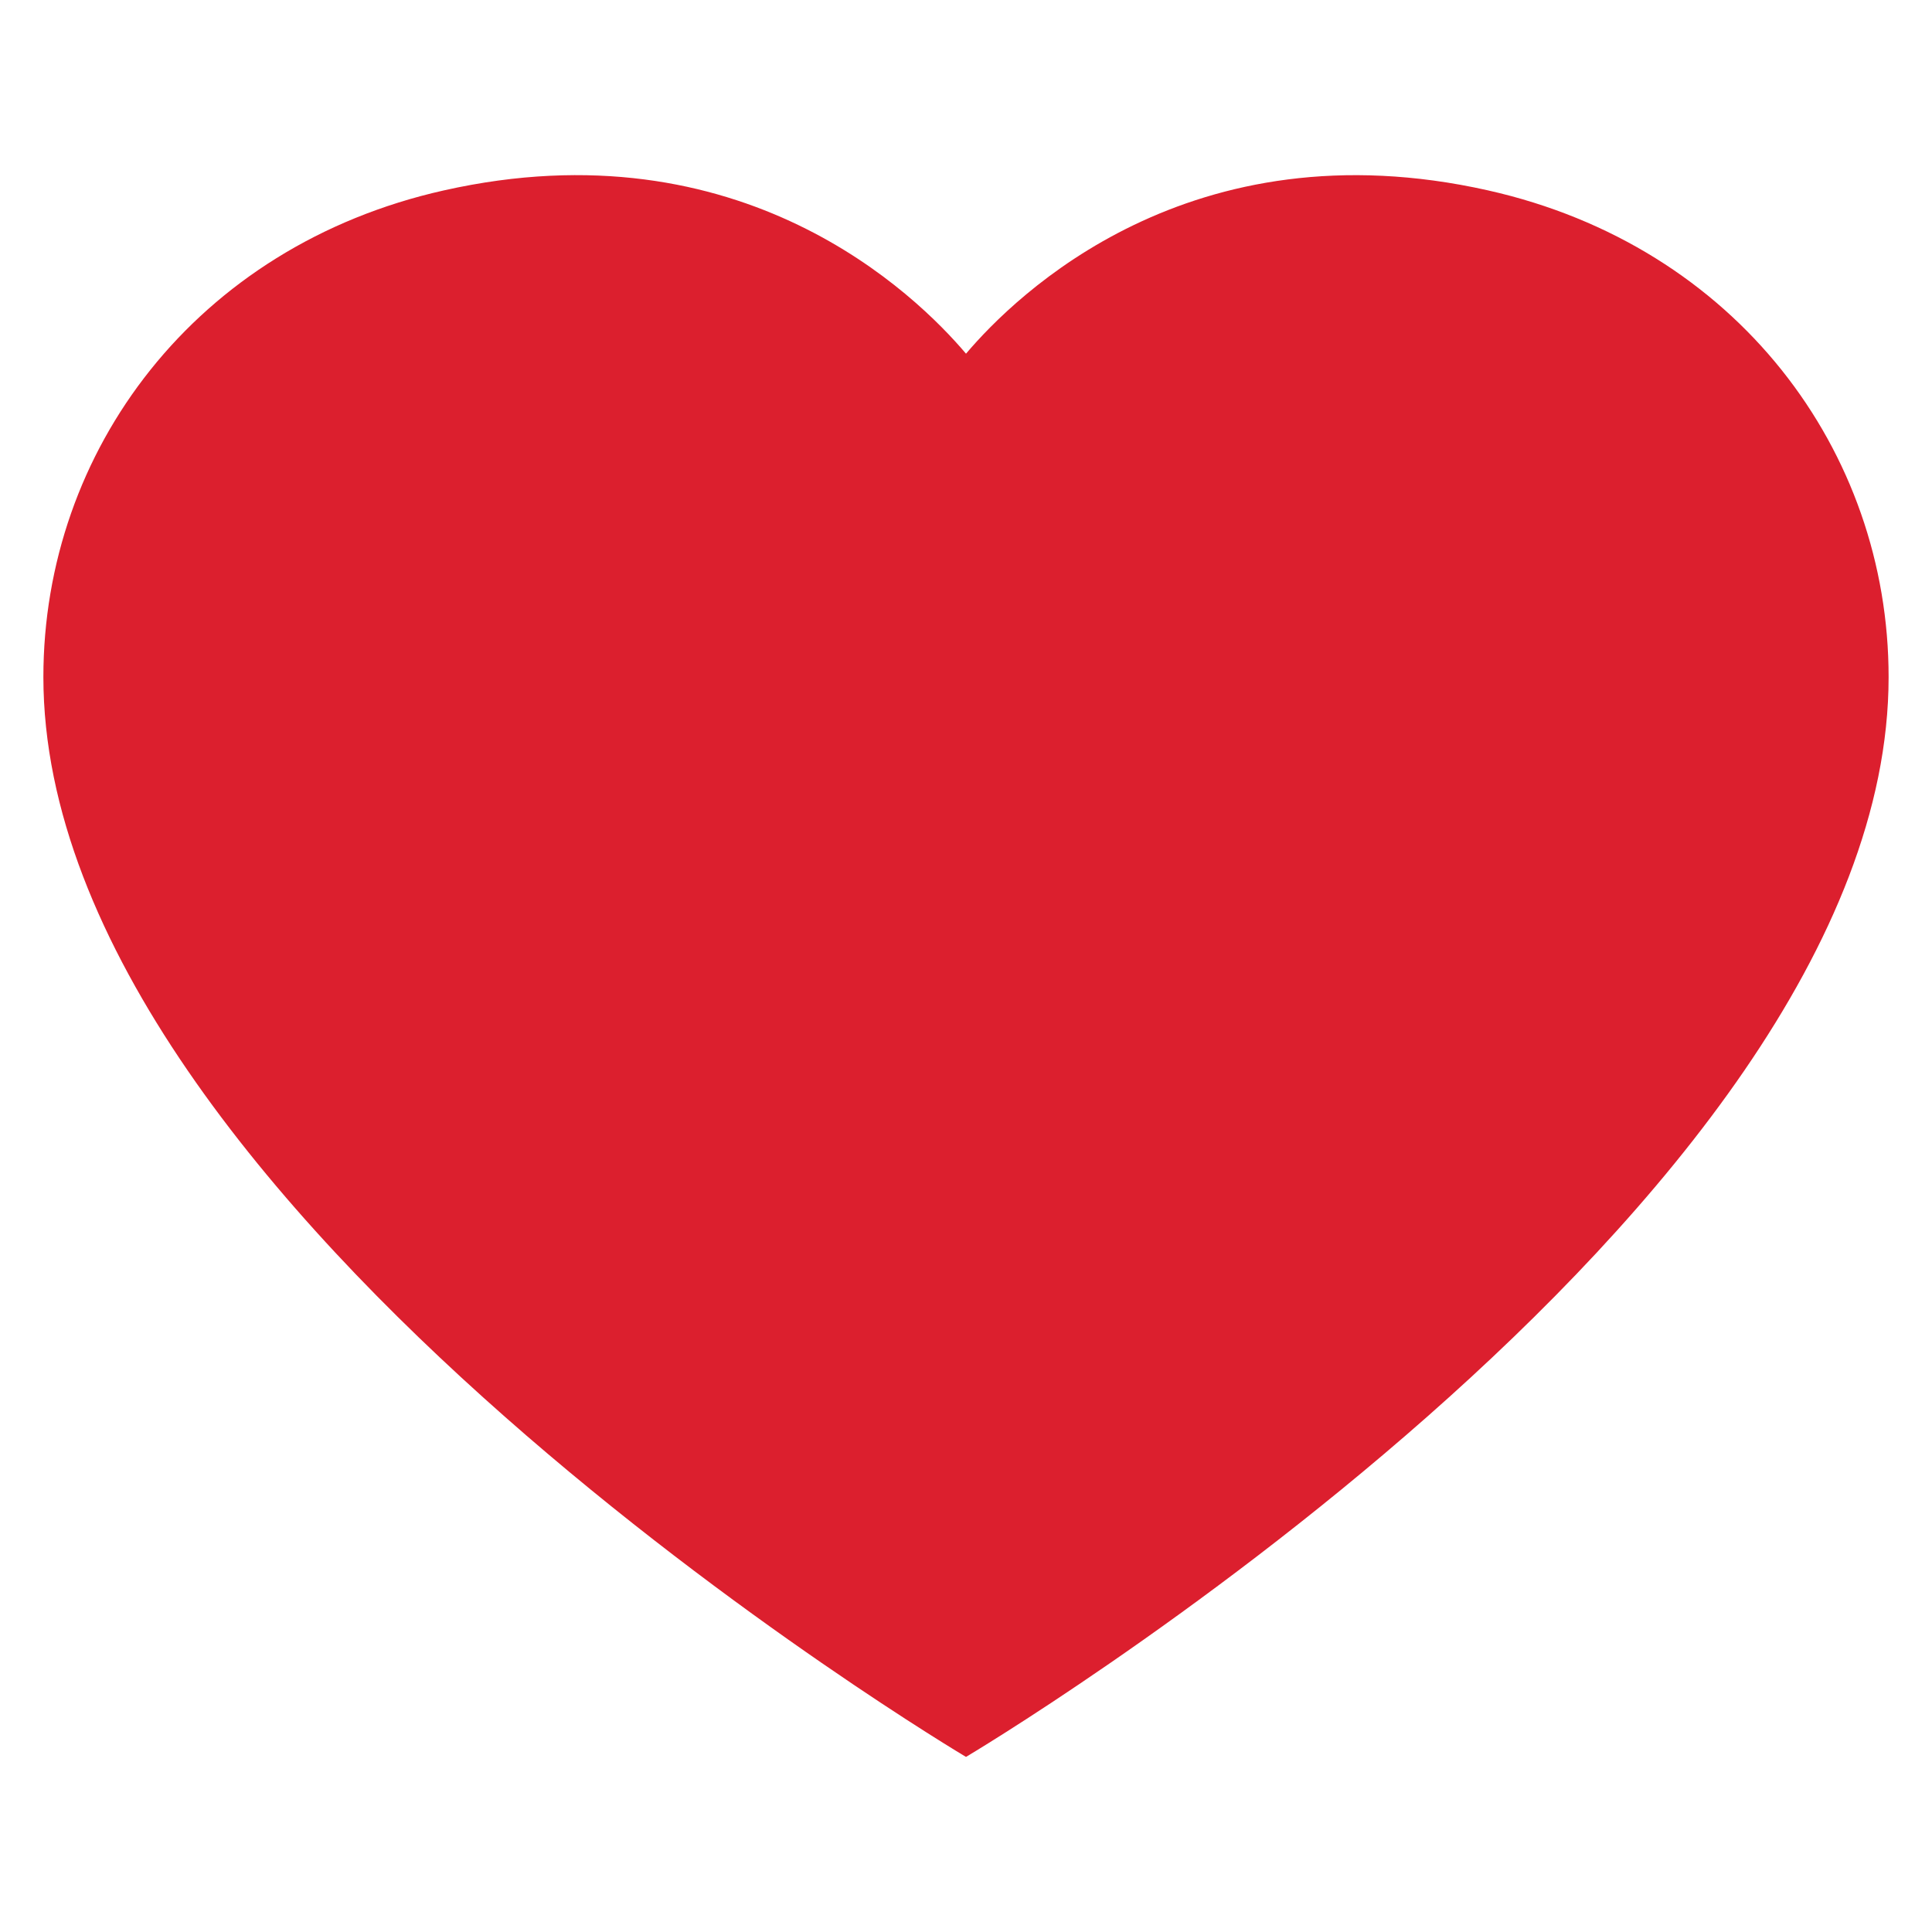 <svg height="128" viewBox="0 0 128 128" width="128" xmlns="http://www.w3.org/2000/svg"><path d="m0 0h128v128h-128z" fill="none"/><path d="m98.594 12.615c-19.748-4.433-31.301 6.932-34.594 10.818-3.292-3.89-14.848-15.255-34.595-10.818-16.457 3.692-26.531 17.26-26.531 32.238 0 35.268 61.126 71.547 61.126 71.547s61.125-36.275 61.125-71.543c0-14.978-10.073-28.546-26.534-32.242" fill="#dc1f2e"/></svg>